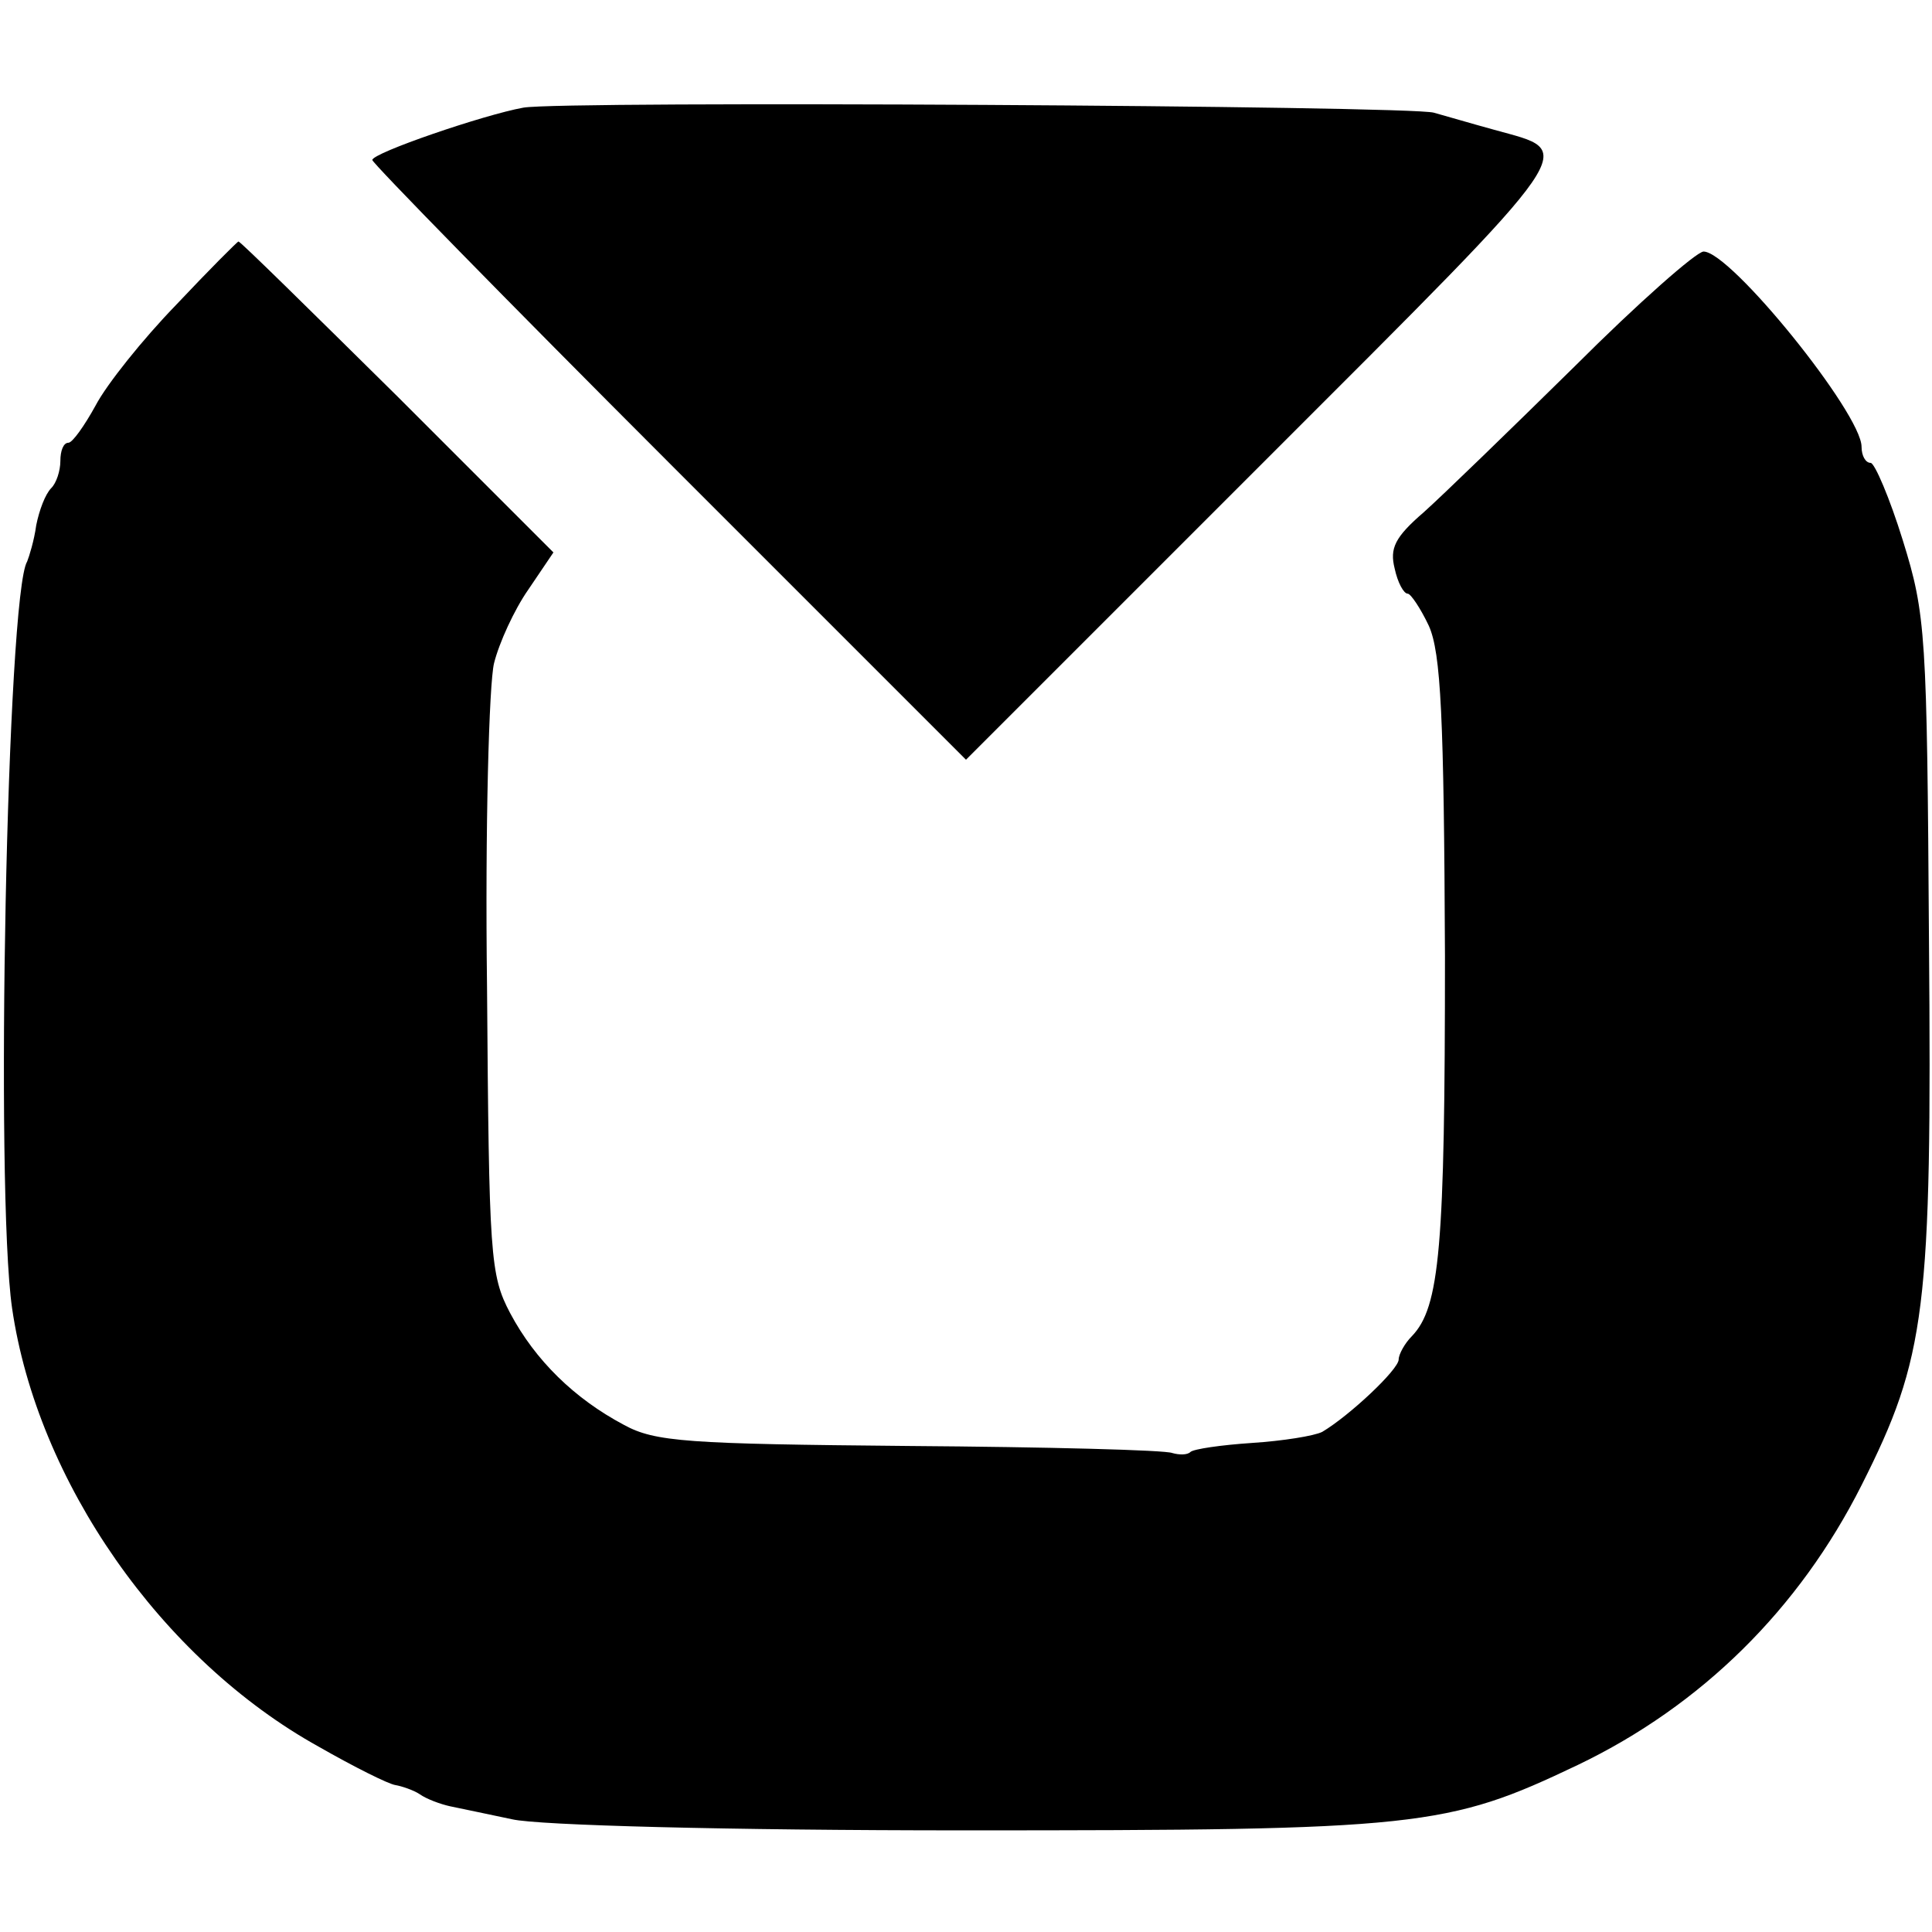 <?xml version="1.0" standalone="no"?>
<!DOCTYPE svg PUBLIC "-//W3C//DTD SVG 20010904//EN"
 "http://www.w3.org/TR/2001/REC-SVG-20010904/DTD/svg10.dtd">
<svg version="1.0" xmlns="http://www.w3.org/2000/svg"
 width="192pt" height="192pt" viewBox="0 0 192 192"
 preserveAspectRatio="xMidYMid meet">
<g transform="translate(0,192) scale(0.1,-0.1)"
fill="#000000" stroke="none">
<path d="M520 1813 c-39 -7 -150 -45 -150 -52 0 -3 133 -139 295 -301 l295
-295 298 298 c320 320 309 305 227 328 -22 6 -49 14 -60 17 -23 7 -867 12
-905 5z"/>
<path d="M175 1617 c-33 -34 -69 -79 -80 -100 -11 -20 -23 -37 -27 -37 -5 0
-8 -8 -8 -18 0 -10 -4 -22 -9 -27 -6 -6 -12 -22 -15 -37 -2 -15 -7 -31 -9 -36
-20 -32 -32 -624 -15 -742 25 -172 148 -349 305 -436 35 -20 69 -37 76 -38 6
-1 18 -5 24 -9 7 -5 21 -10 30 -12 10 -2 38 -8 62 -13 26 -6 213 -11 450 -11
452 0 479 3 609 65 123 59 220 155 282 278 64 127 70 174 67 541 -2 305 -3
324 -26 398 -13 42 -28 77 -32 77 -5 0 -9 7 -9 16 0 33 -130 194 -157 194 -7
0 -65 -51 -128 -114 -64 -63 -131 -128 -150 -145 -29 -25 -34 -36 -29 -56 3
-14 9 -25 13 -25 3 0 13 -15 21 -32 12 -27 15 -90 16 -328 0 -290 -5 -349 -33
-378 -7 -7 -13 -18 -13 -23 0 -10 -49 -56 -76 -72 -8 -4 -39 -9 -70 -11 -30
-2 -58 -6 -61 -9 -3 -3 -11 -3 -18 -1 -7 3 -125 6 -262 7 -220 2 -252 4 -283
21 -49 26 -88 64 -113 111 -20 38 -21 56 -23 325 -2 157 2 301 7 321 5 20 20
53 34 73 l25 37 -155 155 c-85 84 -156 154 -158 154 -1 0 -29 -28 -62 -63z"/>
</g>
</svg>
